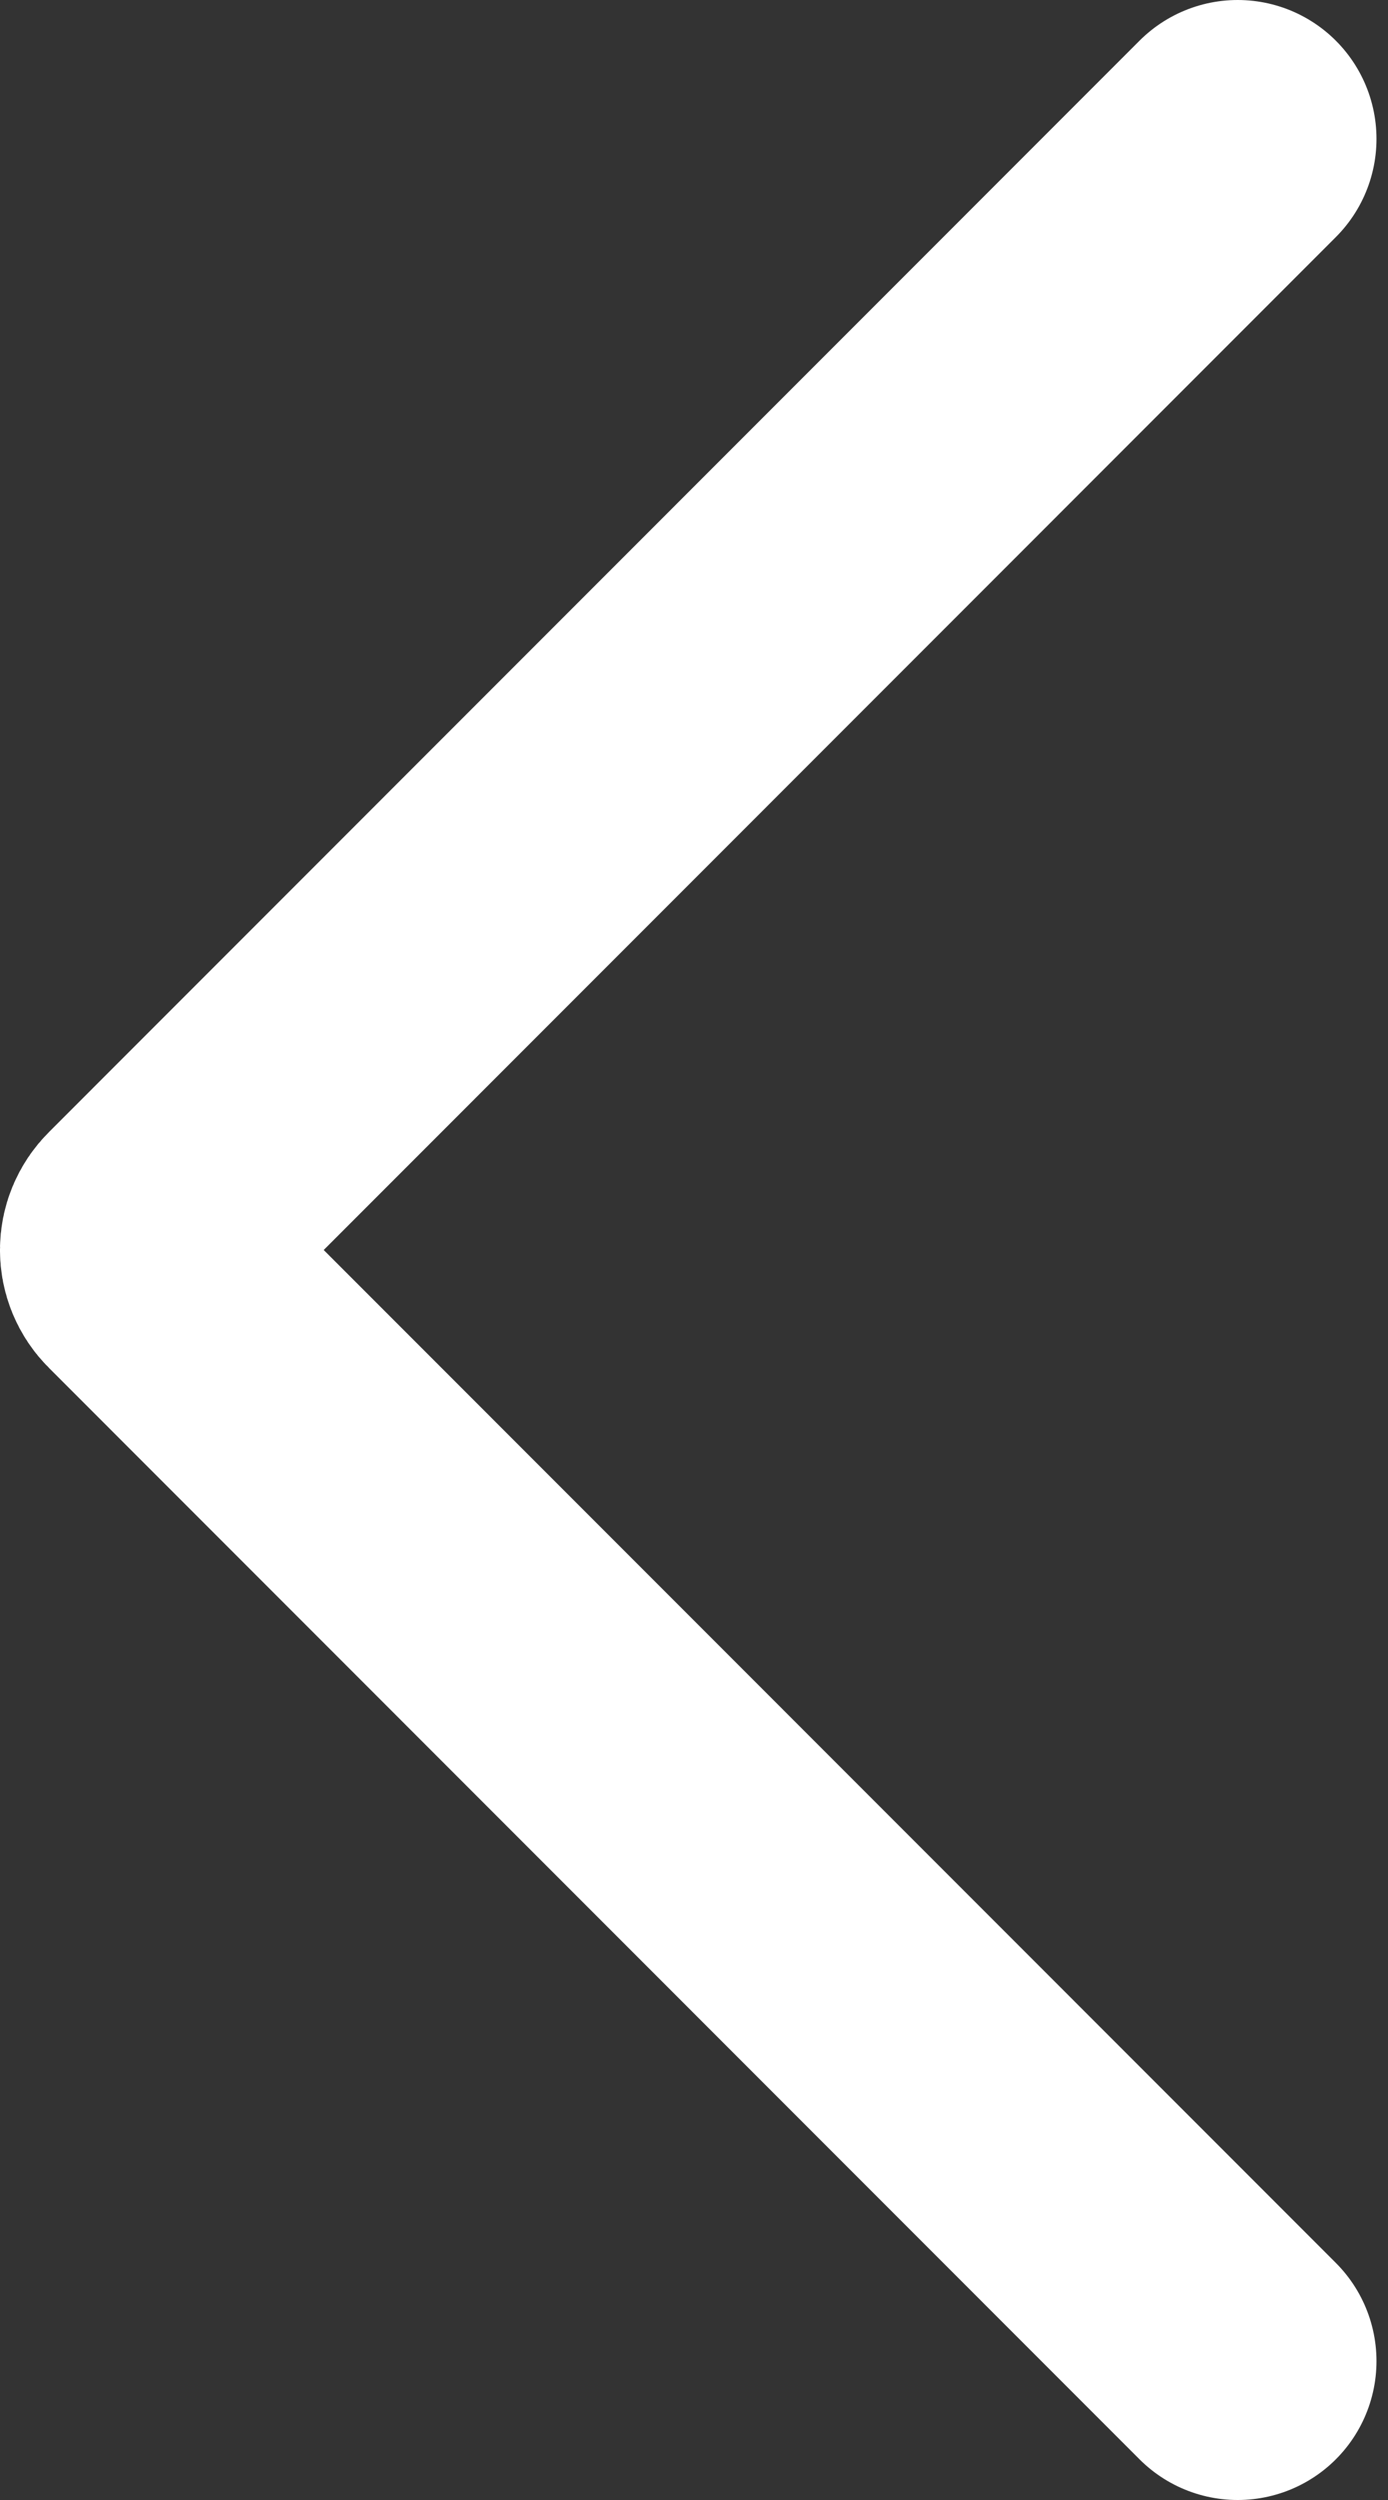 <?xml version="1.0" encoding="utf-8"?>
<svg xmlns="http://www.w3.org/2000/svg" fill="none" height="100%" overflow="visible" preserveAspectRatio="none" style="display: block;" viewBox="0 0 10 18" width="100%">
<rect x="0" y="0" width="10" height="18" fill="#333333" stroke="none"/>
<path d="M8.917 17L1.059 9.141C0.98 9.063 0.98 8.937 1.059 8.859L8.917 1" id="Vector" stroke="white" stroke-linecap="round" stroke-width="2"/>
</svg>